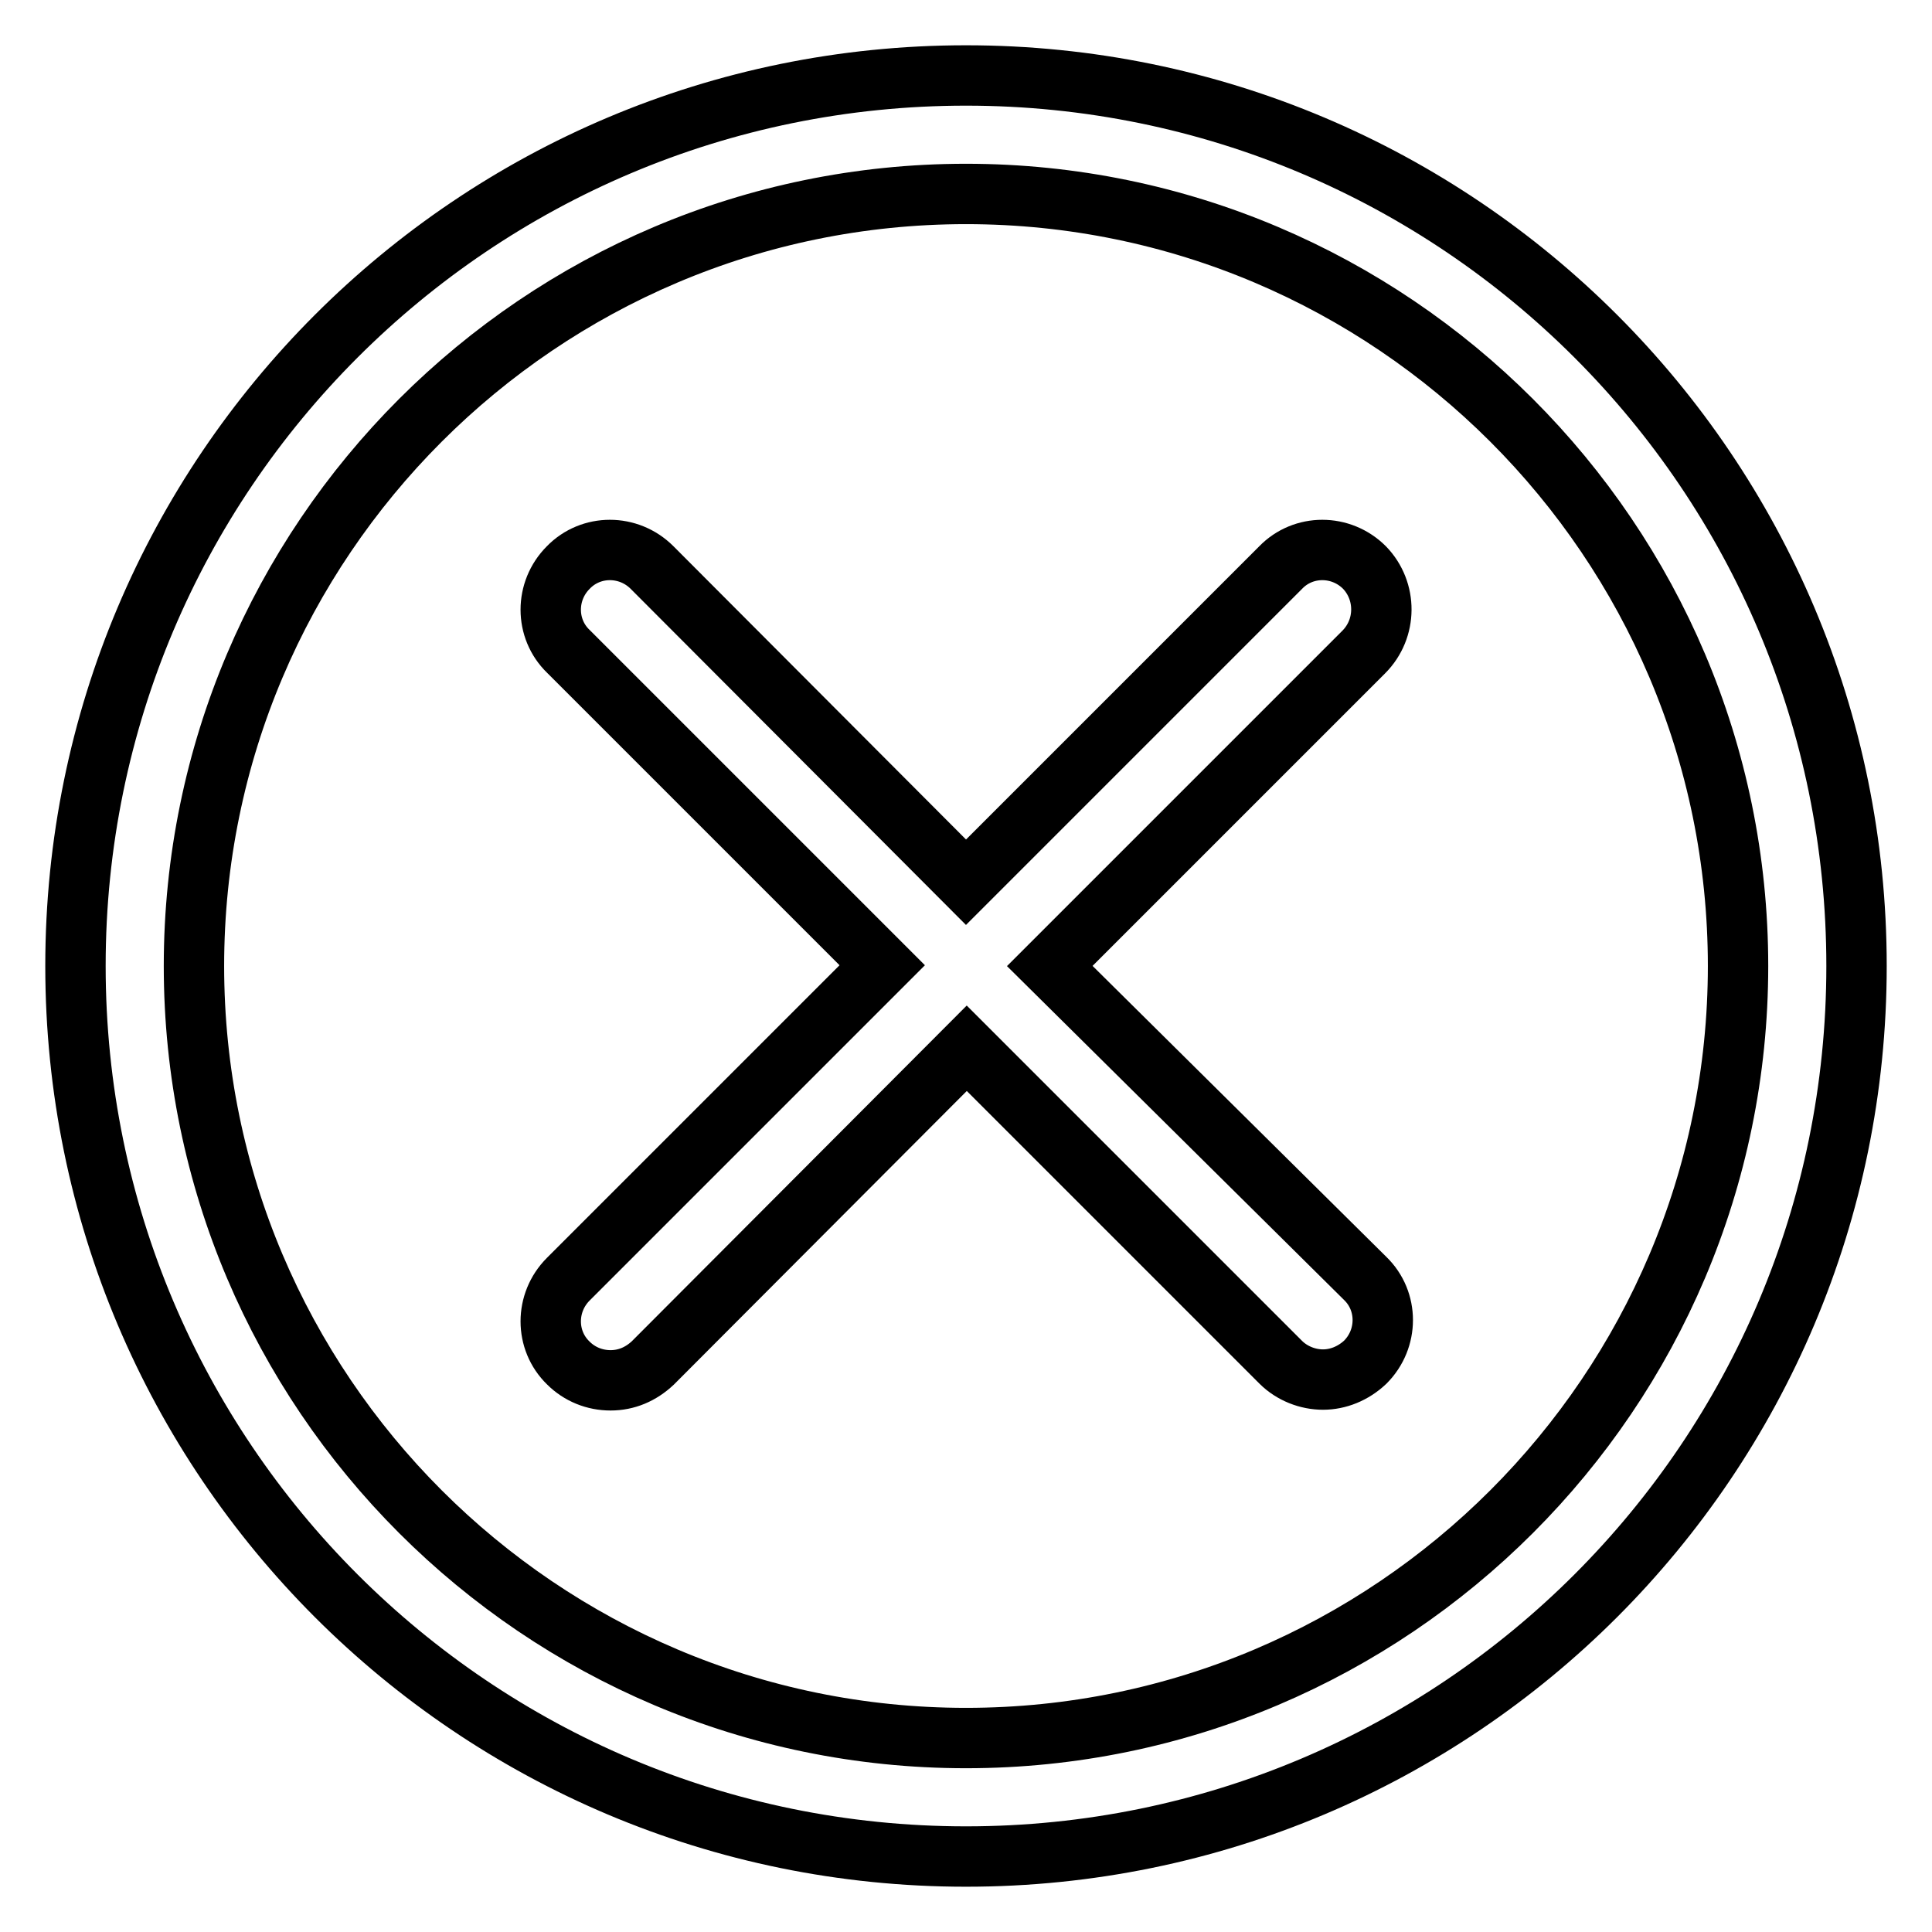 <?xml version="1.0" encoding="utf-8"?>
<!-- Svg Vector Icons : http://www.onlinewebfonts.com/icon -->
<!DOCTYPE svg PUBLIC "-//W3C//DTD SVG 1.1//EN" "http://www.w3.org/Graphics/SVG/1.1/DTD/svg11.dtd">
<svg version="1.1" xmlns="http://www.w3.org/2000/svg" xmlns:xlink="http://www.w3.org/1999/xlink" x="0px" y="0px" viewBox="0 0 256 256" enable-background="new 0 0 256 256" xml:space="preserve">
<g><g><path stroke-width="8" fill-opacity="0" stroke="#000000"  d="M128,10C62.8,10,10,62.8,10,128c0,65.2,52.8,118,118,118c65.2,0,118-52.8,118-118C246,62.8,193.2,10,128,10z M128,230.3c-56.4,0-102.3-45.9-102.3-102.3C25.7,71.6,71.6,25.7,128,25.7c56.4,0,102.3,45.9,102.3,102.3C230.3,184.4,184.4,230.3,128,230.3z"/><path stroke-width="8" fill-opacity="0" stroke="#000000"  d="M180.8,75.2c-3.1-3.1-8.1-3.1-11.1,0L128,116.9L86.4,75.2c-3.1-3.1-8.1-3.1-11.1,0c-3.1,3.1-3.1,8.1,0,11.1l41.6,41.6l-41.6,41.6c-3.1,3.1-3.1,8.1,0,11.1c1.5,1.5,3.5,2.3,5.6,2.3s4-0.8,5.6-2.3l41.6-41.7l41.6,41.6c1.5,1.5,3.6,2.3,5.6,2.3c2,0,4-0.8,5.6-2.3c3.1-3.1,3.1-8.1,0-11.1L139.1,128l41.6-41.6C183.8,83.3,183.8,78.3,180.8,75.2z"/></g></g>
</svg>